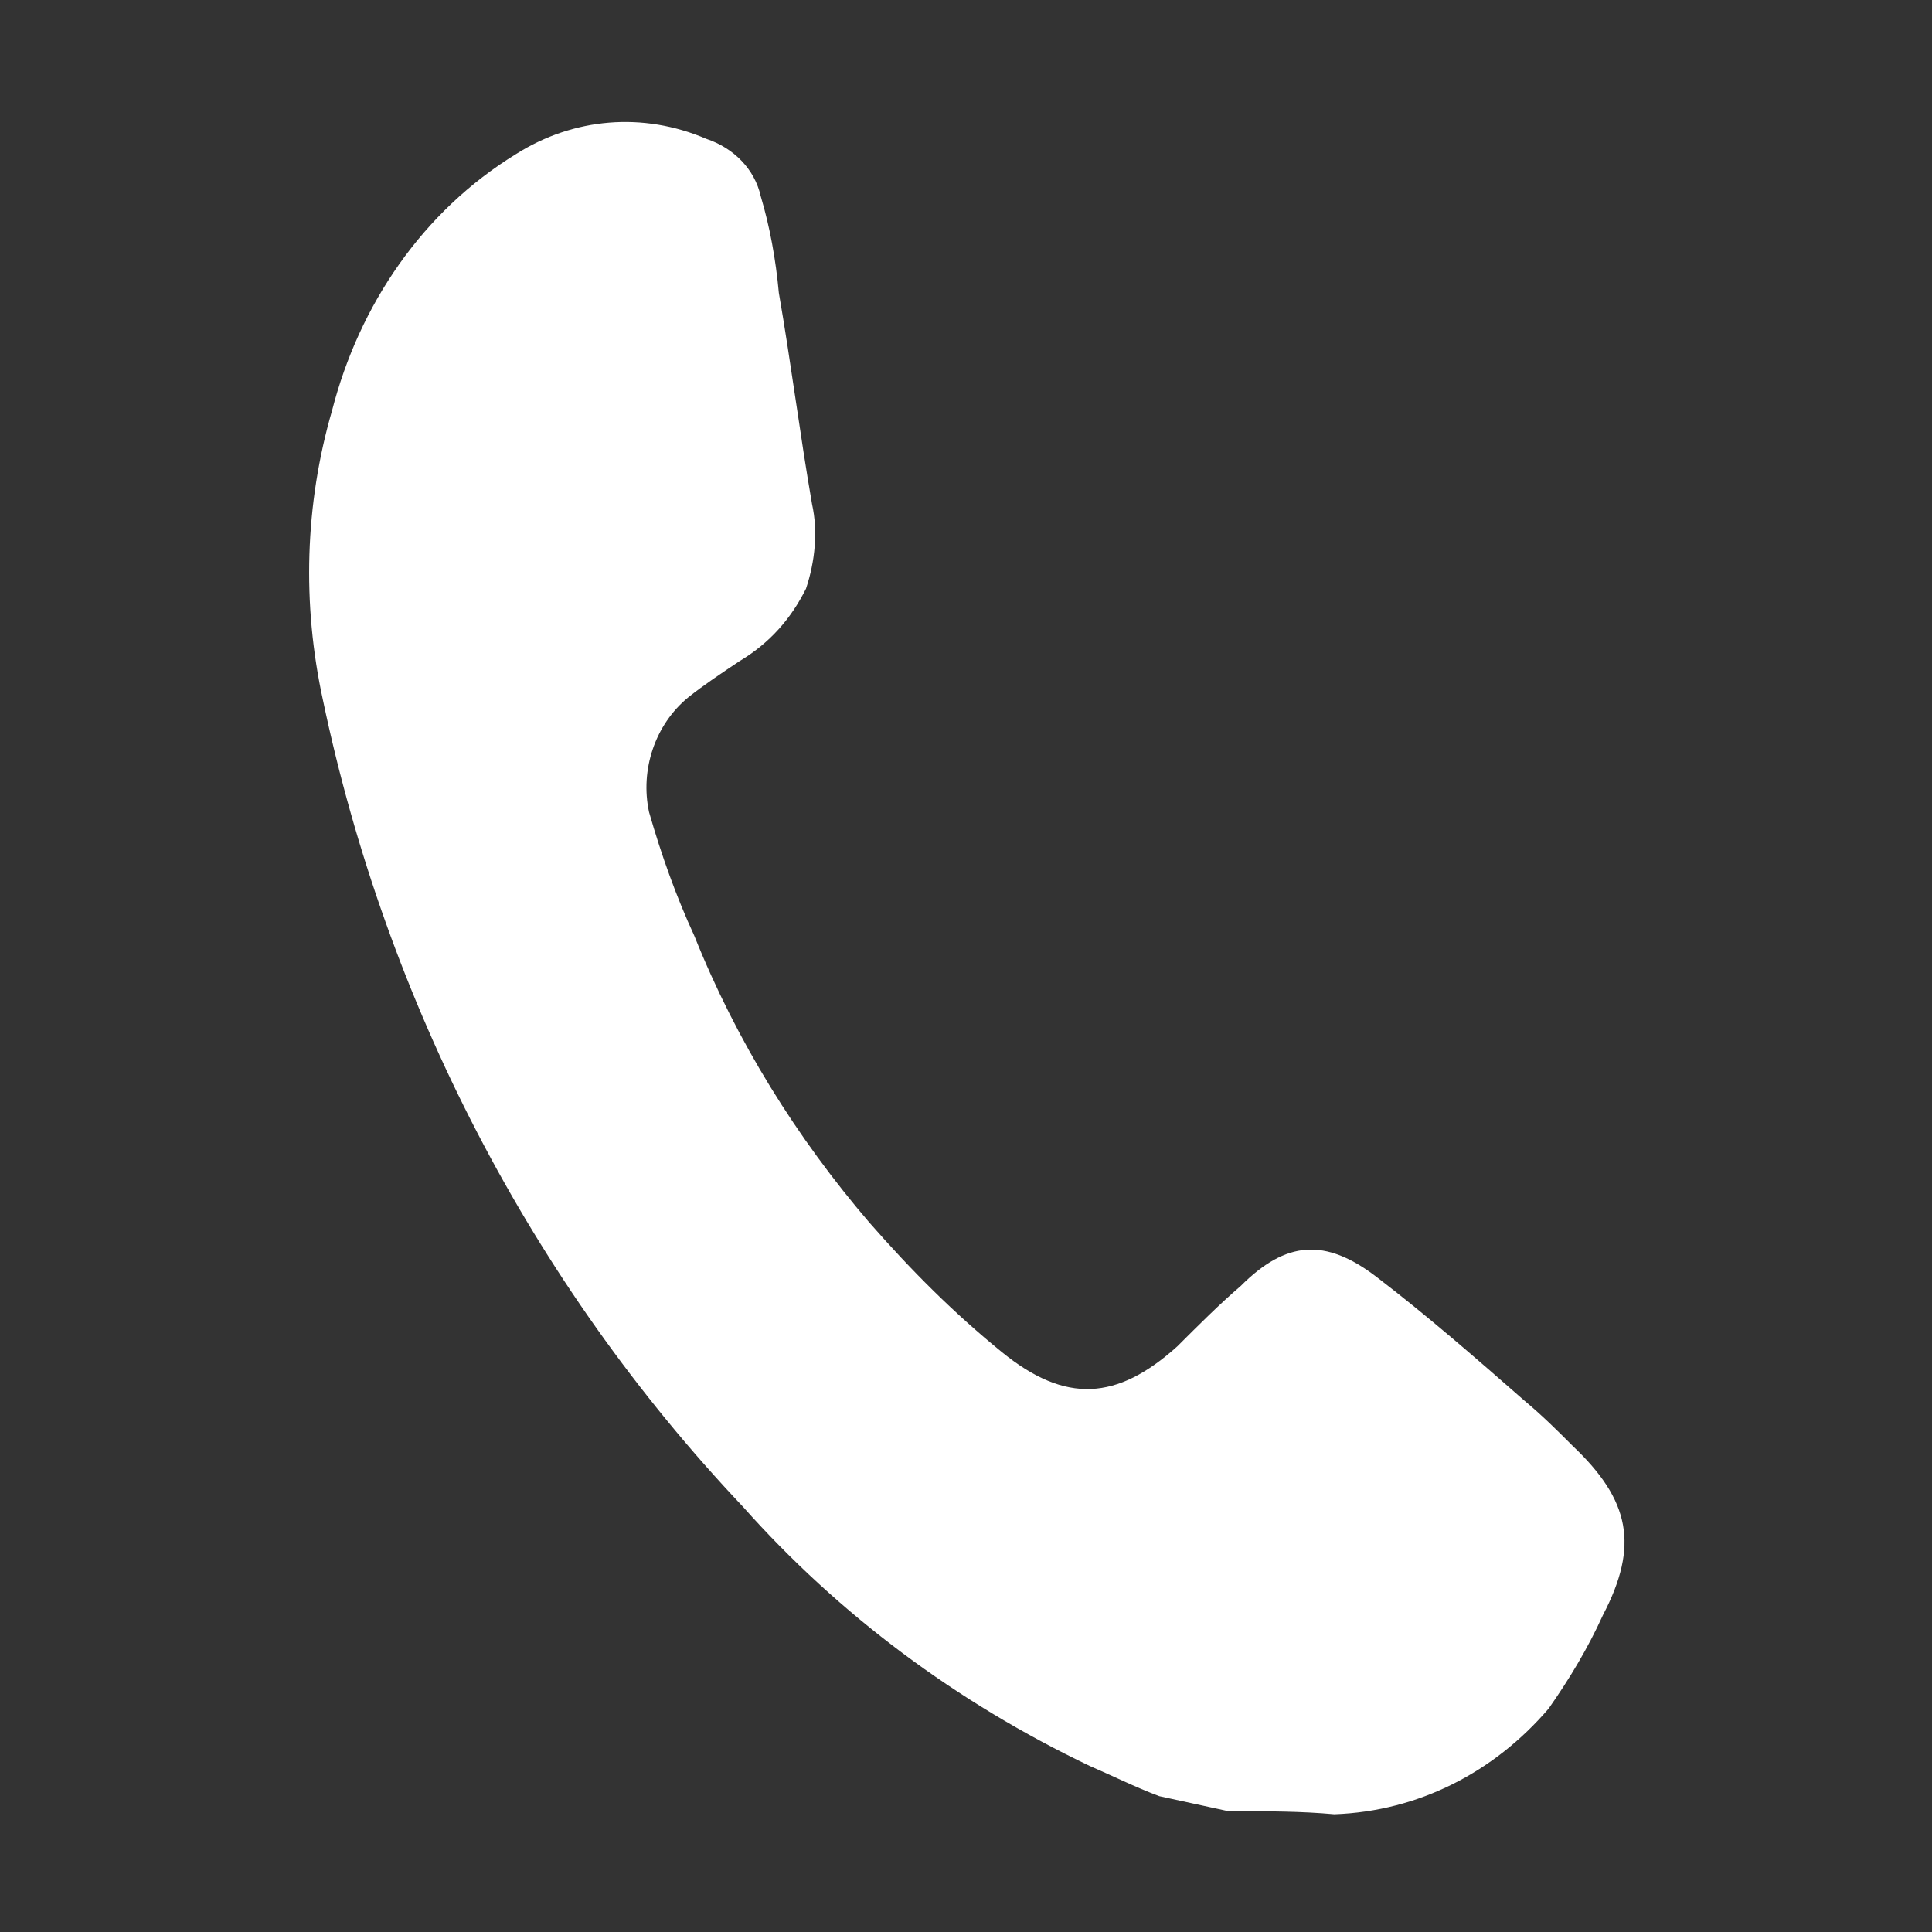 <?xml version="1.0" encoding="utf-8"?>
<!-- Generator: Adobe Illustrator 25.3.1, SVG Export Plug-In . SVG Version: 6.00 Build 0)  -->
<svg version="1.1" id="レイヤー_1" xmlns="http://www.w3.org/2000/svg" xmlns:xlink="http://www.w3.org/1999/xlink" x="0px"
	 y="0px" viewBox="0 0 64 64" style="enable-background:new 0 0 64 64;" xml:space="preserve">
<rect x="0" y="0" width="64" height="64" fill="#333333" stroke="none"/>
<style type="text/css">
	.st0{fill:#FFFFFF;}
</style>
<g id="fhCSIN.tif">
	<path class="st0" d="M38.4,59.5c-0.8-0.3-1.6-0.7-2.3-1c-4.4-2.1-8.3-5-11.5-8.6c-7-7.4-11.8-16.7-13.9-26.7
		c-0.7-3.2-0.6-6.5,0.3-9.6c0.9-3.5,3-6.6,6.1-8.5c1.9-1.2,4.2-1.4,6.3-0.5c0.9,0.3,1.6,1,1.8,1.9c0.3,1,0.5,2.1,0.6,3.2
		c0.4,2.3,0.7,4.7,1.1,7c0.2,0.9,0.1,1.9-0.2,2.8c-0.5,1-1.2,1.8-2.2,2.4c-0.6,0.4-1.2,0.8-1.7,1.2c-1.1,0.9-1.6,2.4-1.3,3.8
		c0.4,1.4,0.9,2.8,1.5,4.1c1.4,3.5,3.4,6.7,5.8,9.5c1.4,1.6,2.8,3,4.4,4.3c2.1,1.7,3.8,1.6,5.8-0.2c0.7-0.7,1.4-1.4,2.1-2
		c1.5-1.5,2.8-1.6,4.5-0.3s3.3,2.7,4.9,4.1c0.6,0.5,1.1,1,1.6,1.5c1.9,1.8,2.2,3.3,1,5.6c-0.5,1.1-1.1,2.1-1.8,3.1
		c-1.8,2.1-4.3,3.4-7.1,3.5C43.1,60,42,60,41,60c-0.1,0-0.2,0-0.3,0L38.4,59.5z"/>
</g>
</svg>
